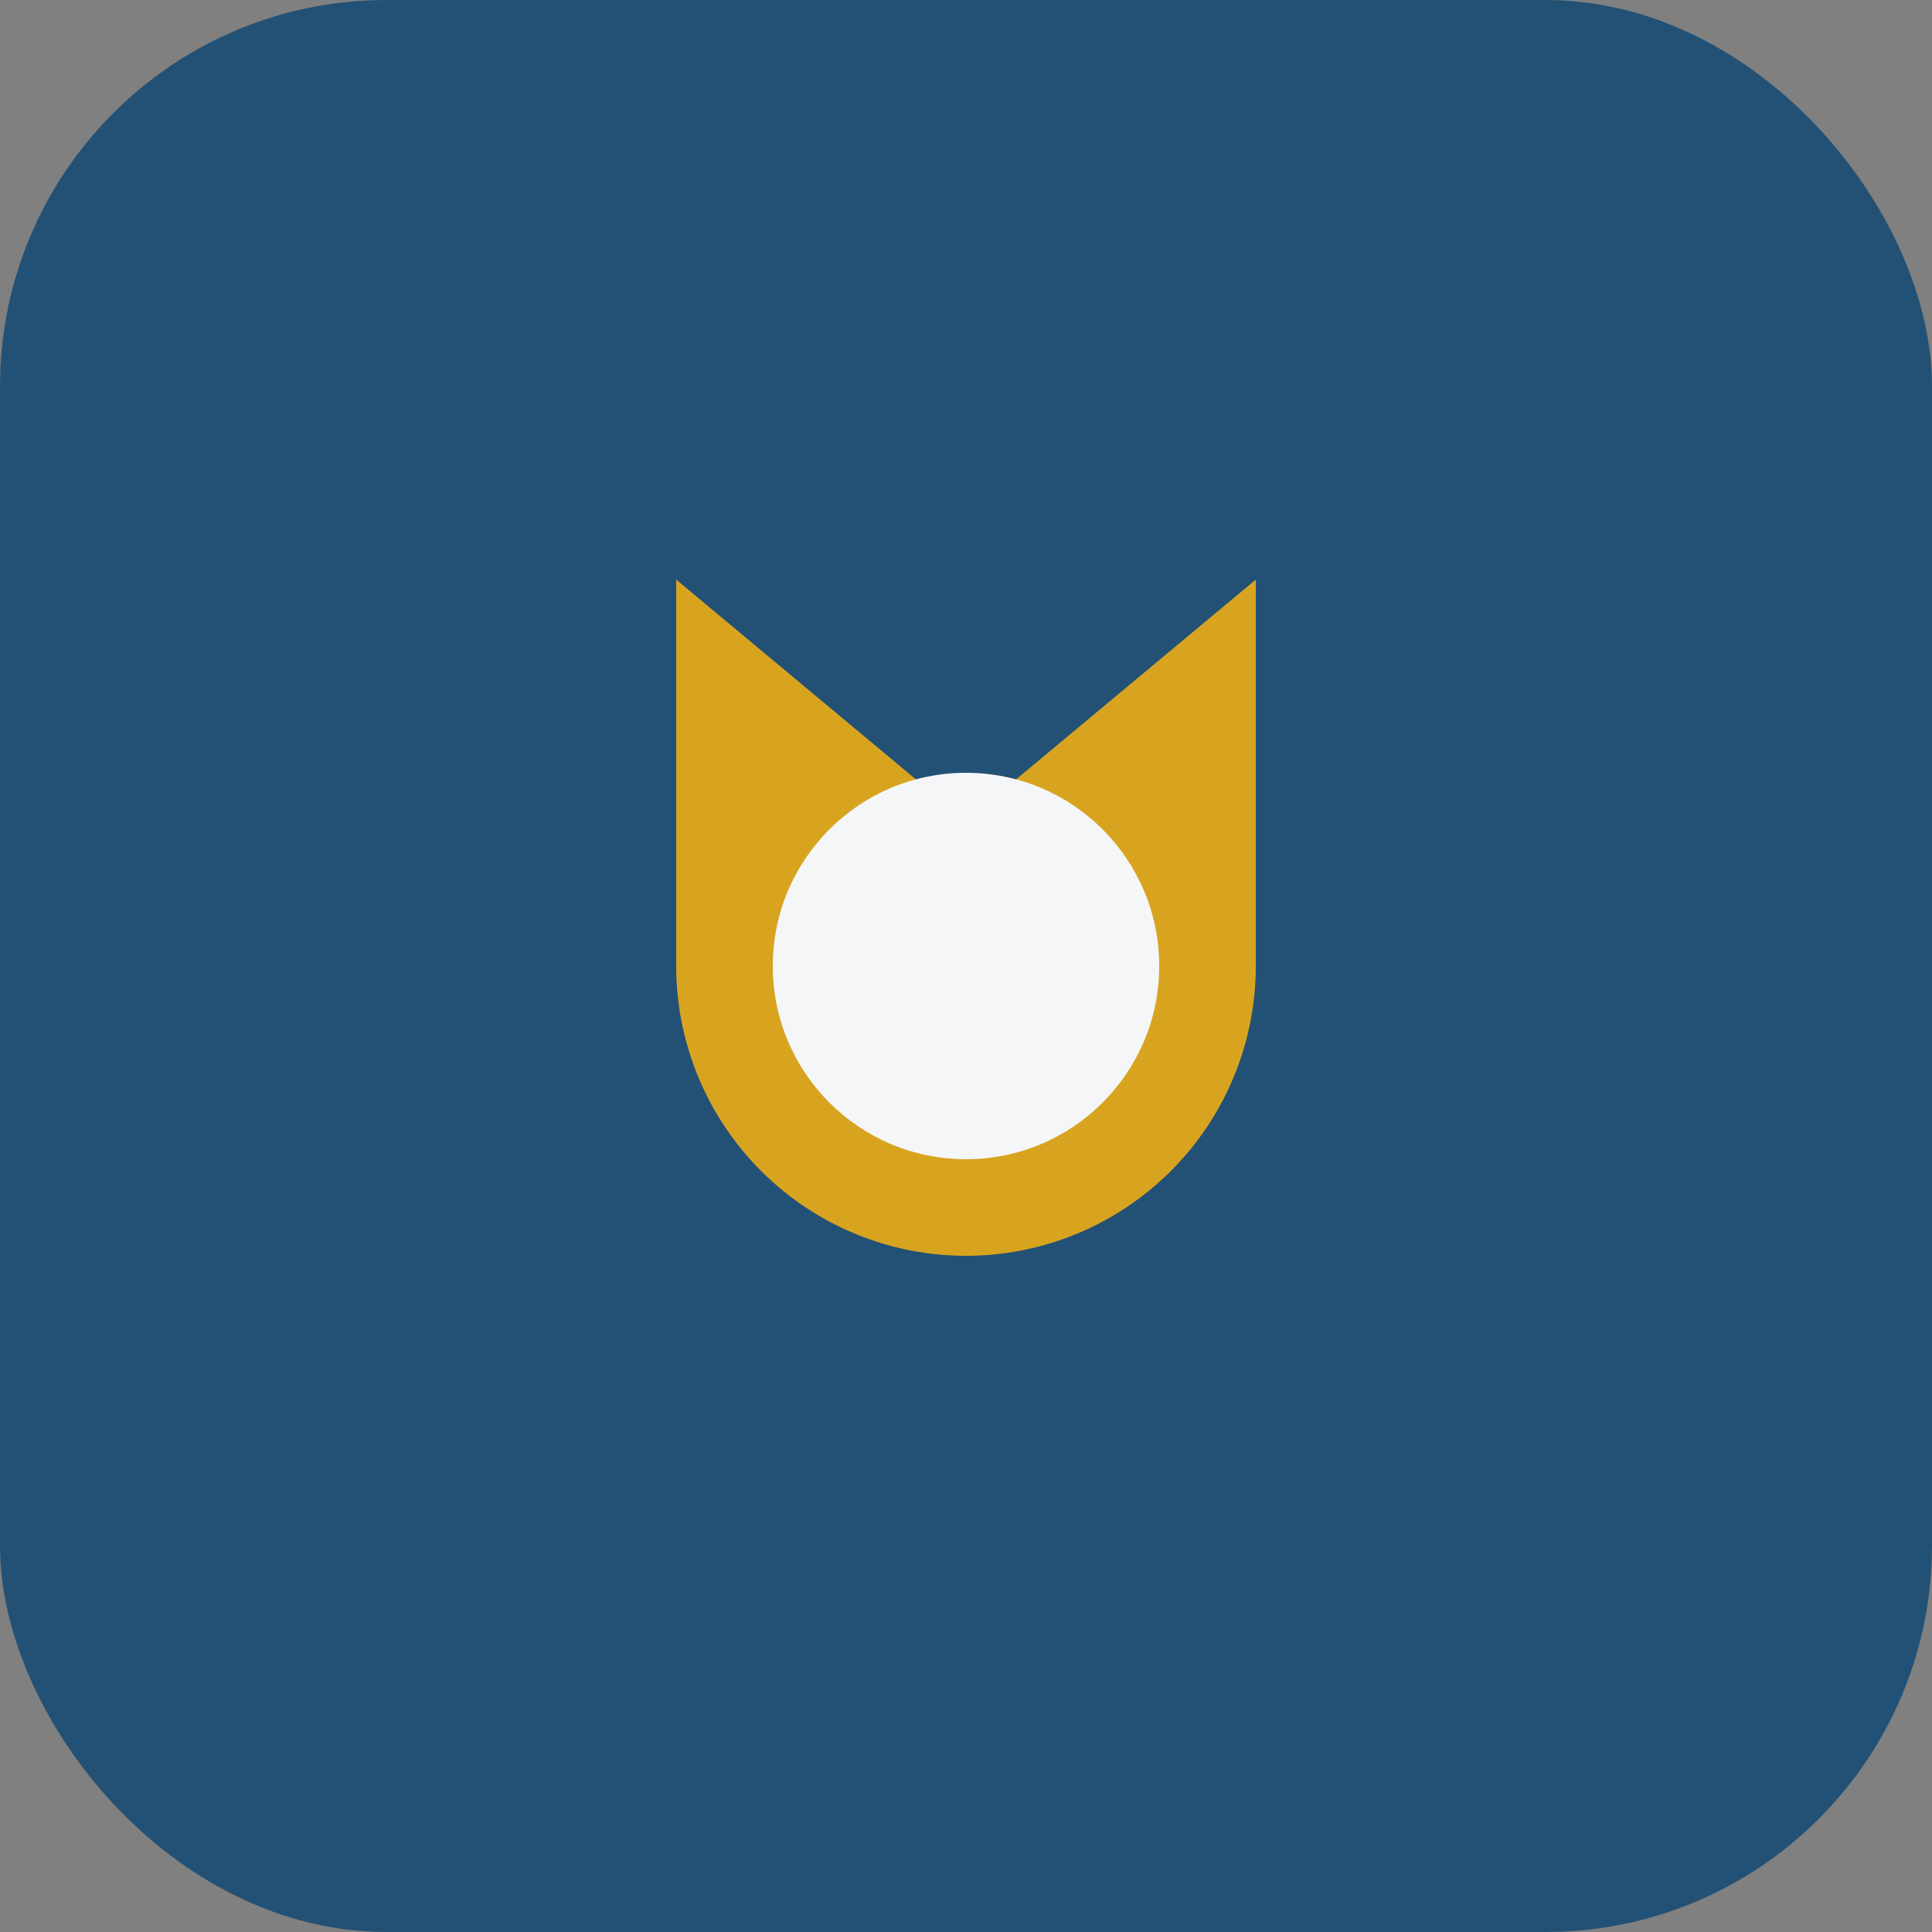 <?xml version="1.0" encoding="UTF-8"?>
<svg xmlns="http://www.w3.org/2000/svg" width="40" height="40" viewBox="0 0 40 40"><rect x="0" y="0" width="40" height="40" fill="#808080" stroke="none"/><rect width="40" height="40" rx="8" fill="#235175"/><path d="M14 28V12l6 5 6-5v8a6 6 0 0 1-12 0z" fill="#D8A420"/><circle cx="20" cy="20" r="4" fill="#F5F6F8"/></svg>